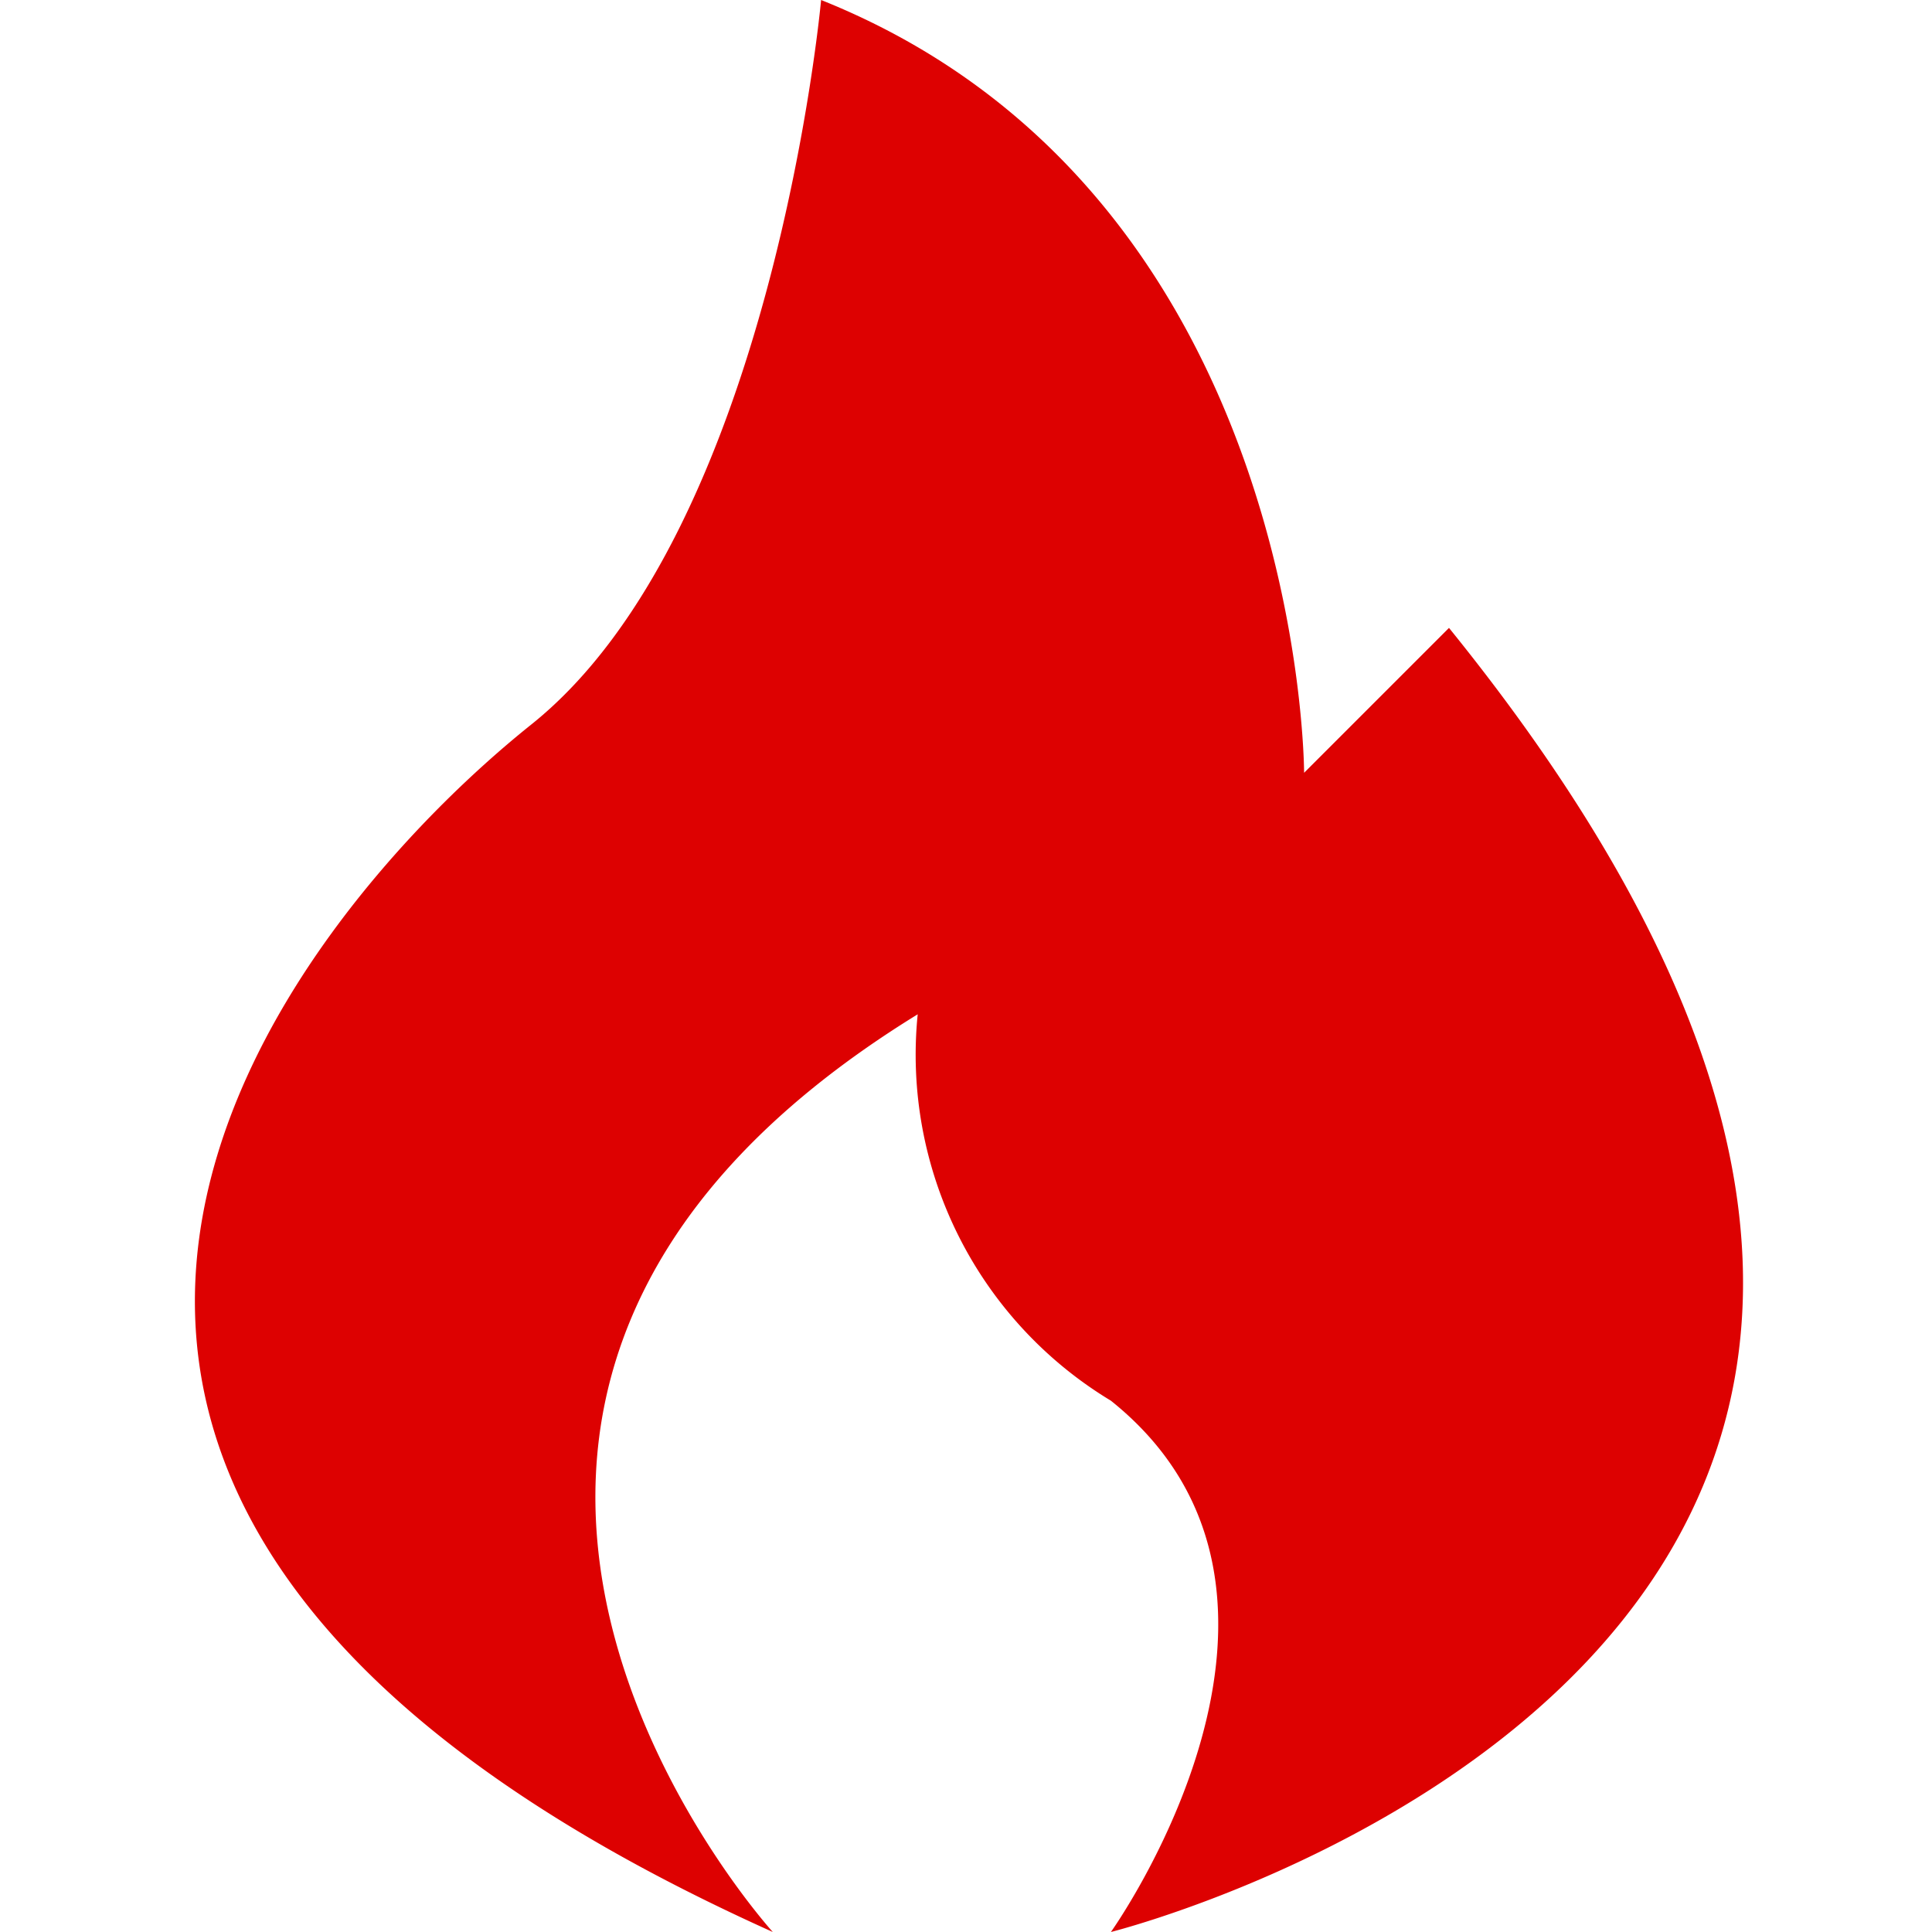 <svg xmlns="http://www.w3.org/2000/svg" viewBox="0 0 12 12"><defs><style>.cls-1{fill:none;}.cls-2{fill:#dd0101;}</style></defs><g id="图层_2" data-name="图层 2"><g id="图层_1-2" data-name="图层 1"><rect class="cls-1" width="12" height="12"/><path class="cls-2" d="M9,3.9l-.9.9s0-3.6-3-4.8c0,0-.3,3.3-1.8,4.5s-4.5,4.8,1.5,7.5c0,0-3-3.3.9-5.7a2.51,2.51,0,0,0,1.2,2.4c1.5,1.2,0,3.3,0,3.3s7.2-1.8,2.1-8.1Z"/></g></g></svg>
